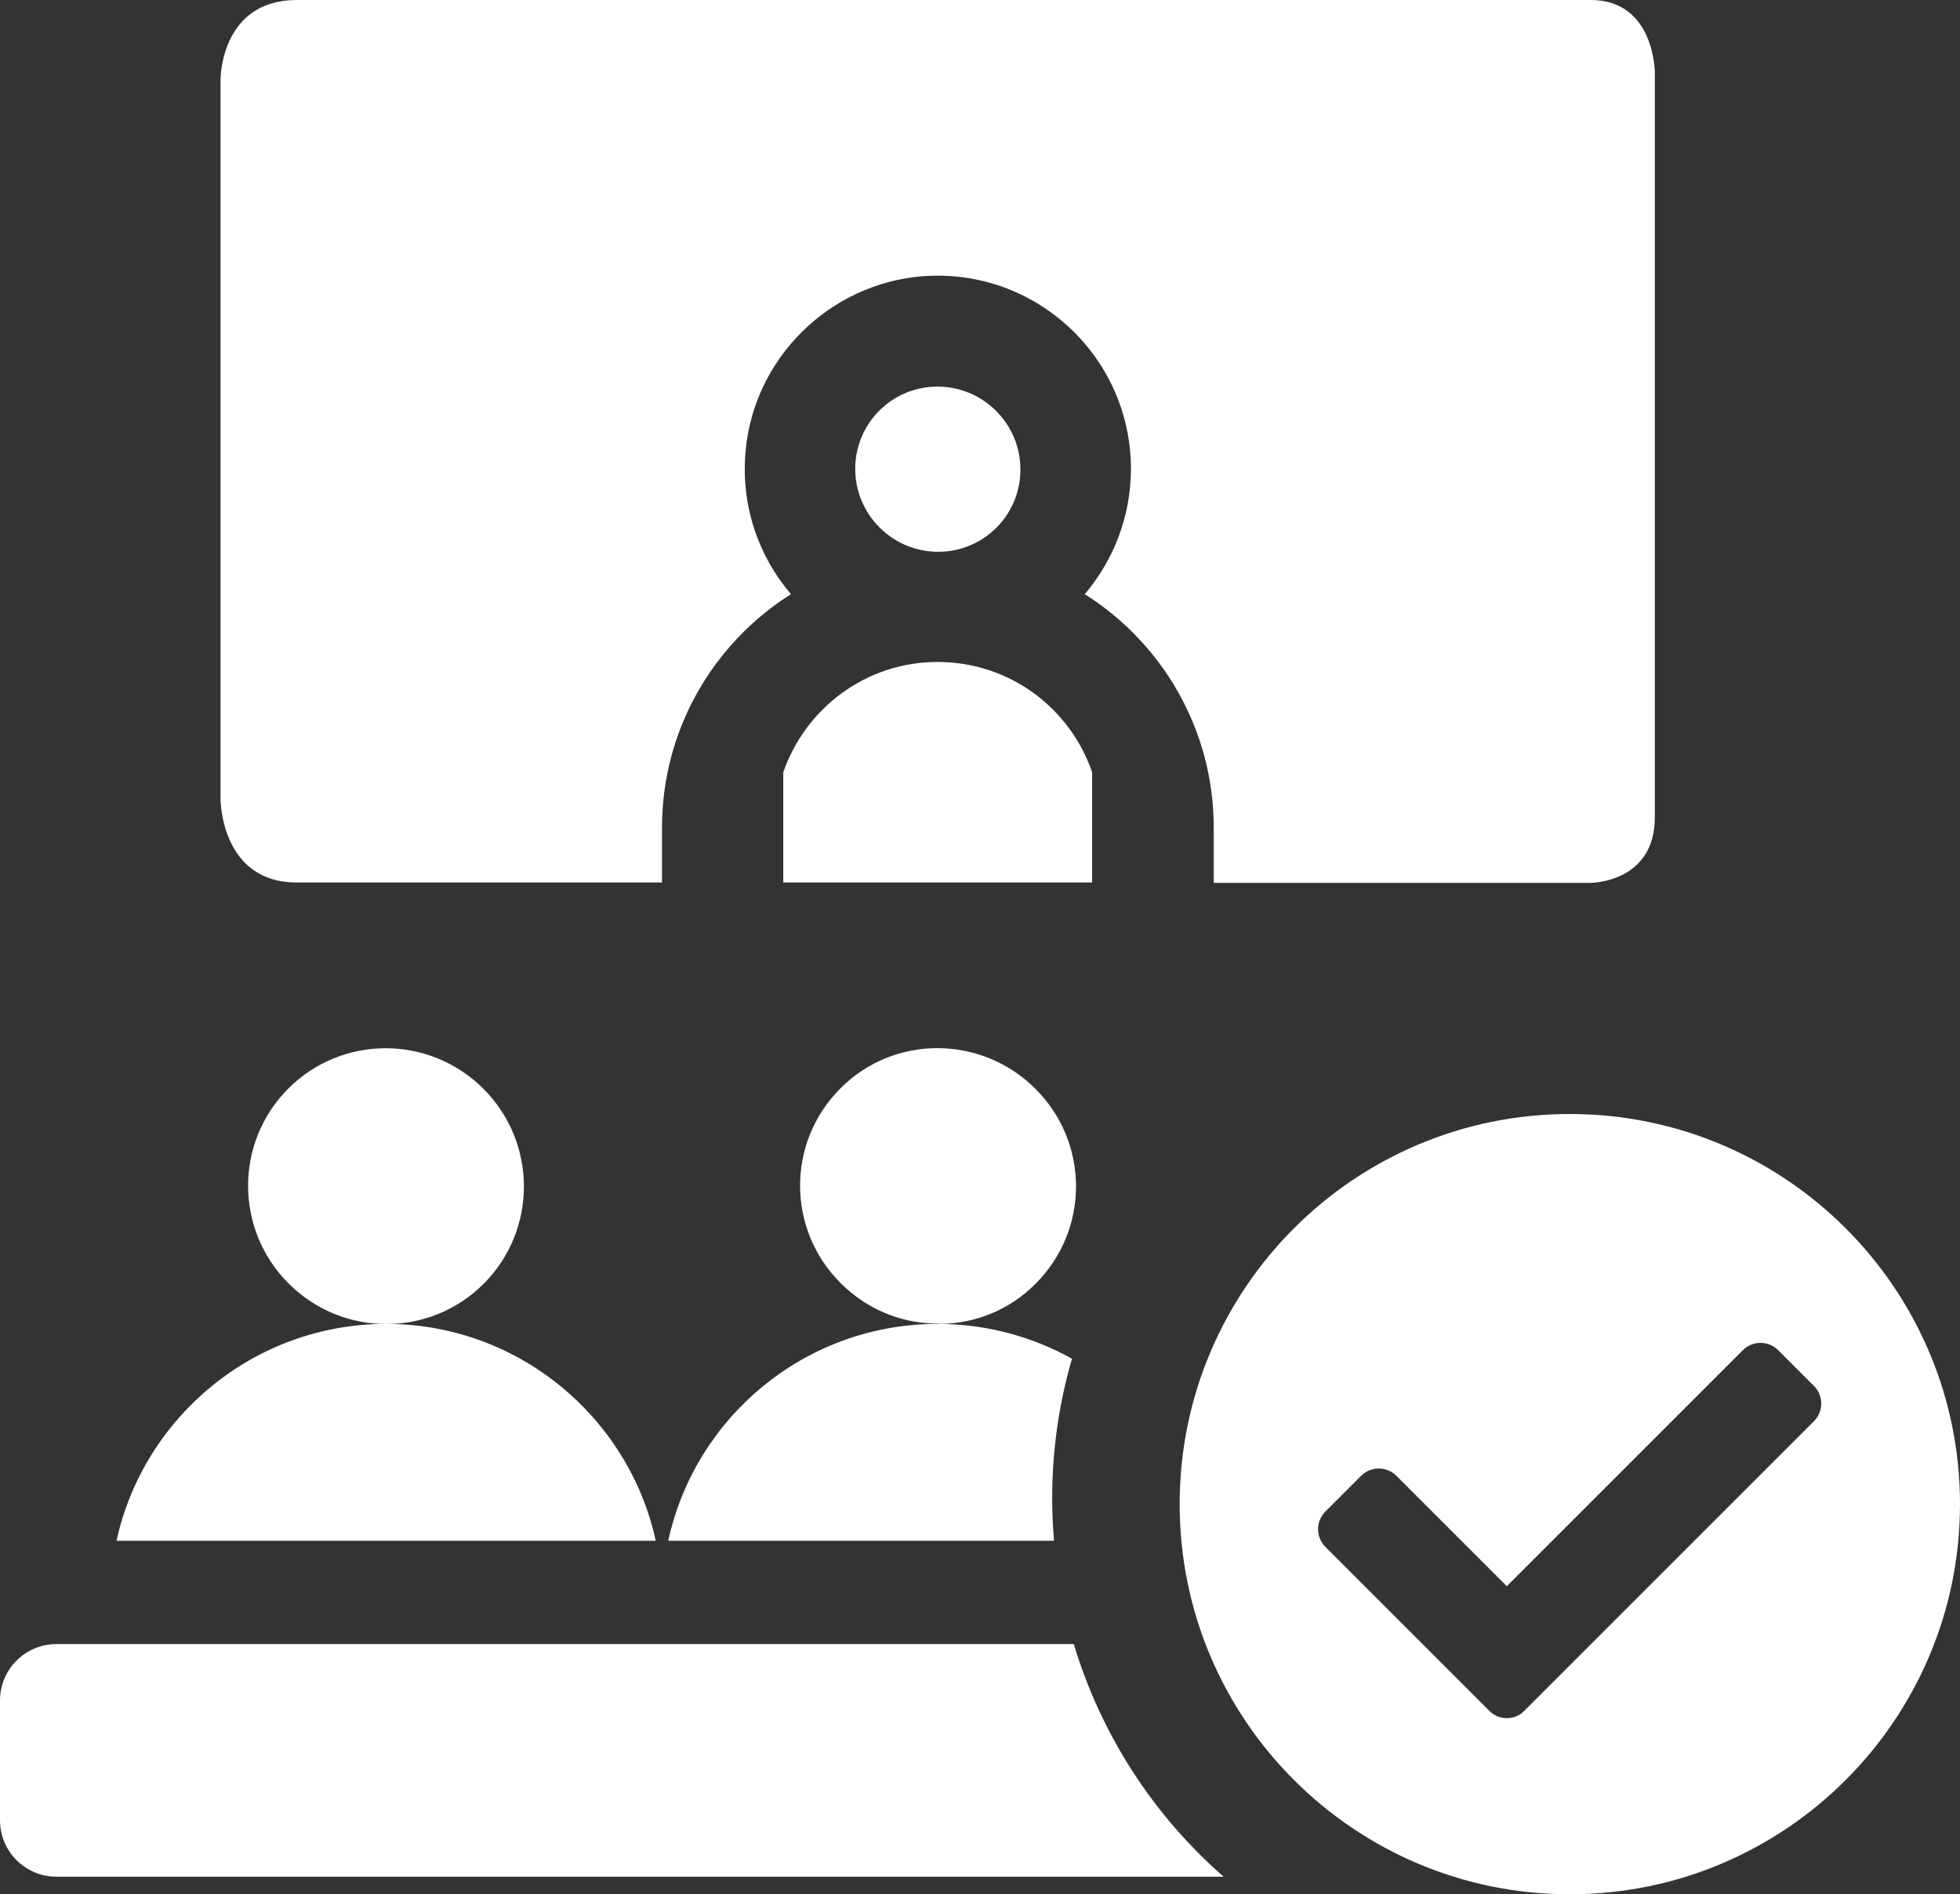 <?xml version="1.0" encoding="utf-8"?>
<!-- Generator: Adobe Illustrator 25.2.1, SVG Export Plug-In . SVG Version: 6.00 Build 0)  -->
<svg version="1.1" id="Layer_1" xmlns="http://www.w3.org/2000/svg" xmlns:xlink="http://www.w3.org/1999/xlink" x="0px" y="0px"
	 viewBox="0 0 535 517.1" style="enable-background:new 0 0 535 517.1;" xml:space="preserve">
<rect x="0" y="0" width="535" height="517.1" fill="#333333" stroke="none"/>
<style type="text/css">
	.st0{fill:#FFFFFF;}
</style>
<g id="XMLID_3445_">
	
		<ellipse id="XMLID_3538_" transform="matrix(0.707 -0.707 0.707 0.707 -198.08 169.385)" class="st0" cx="105.4" cy="323.8" rx="37.6" ry="37.7"/>
	<path id="XMLID_3551_" class="st0" d="M213.8,210.8v30.1h84.3v-30.1c-6-17.5-22.5-30.1-42.2-30.1
		C236.4,180.7,219.9,193.3,213.8,210.8z"/>
	<path id="XMLID_3604_" class="st0" d="M105.4,361.4c-36,0-66.2,25.4-73.6,59.2H179C171.6,386.8,141.4,361.4,105.4,361.4z"/>
	
		<ellipse id="XMLID_3605_" transform="matrix(0.707 -0.707 0.707 0.707 -15.5 218.577)" class="st0" cx="256" cy="128" rx="22.5" ry="22.6"/>
	<path id="XMLID_3606_" class="st0" d="M180.7,225.9c0-26.8,14.1-50.4,35.2-63.7c-8.8-10.3-13.7-24-12.4-38.9
		c2.2-25.5,22.9-45.9,48.4-47.9c30.9-2.3,56.8,22.1,56.8,52.6c0,13-4.8,25-12.6,34.2c21.1,13.3,35.2,36.9,35.2,63.7V241h102.9
		c0,0,17.5,0,17.5-17.9V19.8c0,0,0-19.8-17.5-19.8H81C60.2,0,60.2,21.6,60.2,21.6v196.6c0,0,0,22.7,20.8,22.7h99.7V225.9z"/>
	<g>
		<path class="st0" d="M257,361.4c9.3-0.2,18.6-3.8,25.7-11c14.7-14.7,14.7-38.5-0.1-53.2c-14.7-14.7-38.6-14.8-53.2-0.1
			c-14.7,14.7-14.7,38.5,0.1,53.2c7.1,7.1,16.3,10.8,25.6,11c0.3,0,0.5,0,0.8,0C256.3,361.4,256.6,361.4,257,361.4z"/>
		<path class="st0" d="M292.6,370.9c-10.6-5.9-22.7-9.3-35.6-9.5c-0.6,0-1.2,0-1.9,0c-35.7,0.4-65.4,25.6-72.7,59.2h105.3
			c-0.3-3.8-0.5-7.7-0.5-11.6C287.2,395.8,289.1,383,292.6,370.9z"/>
		<path class="st0" d="M293.1,448.8H15.4c-8.5,0-15.4,6.9-15.4,15.4v32.7c0,8.5,6.9,15.4,15.4,15.4H334
			C314.9,495.6,300.6,473.7,293.1,448.8z"/>
	</g>
	<path class="st0" d="M535,410.6c0,58.8-47.7,106.5-106.5,106.5S322,469.4,322,410.6s47.7-106.5,106.5-106.5S535,351.8,535,410.6z
		 M416.1,467l79-79c2.7-2.7,2.7-7,0-9.7l-9.7-9.7c-2.7-2.7-7-2.7-9.7,0L411.3,433l-30.1-30.1c-2.7-2.7-7-2.7-9.7,0l-9.7,9.7
		c-2.7,2.7-2.7,7,0,9.7l44.7,44.7C409.1,469.7,413.5,469.7,416.1,467L416.1,467z"/>
</g>
</svg>
